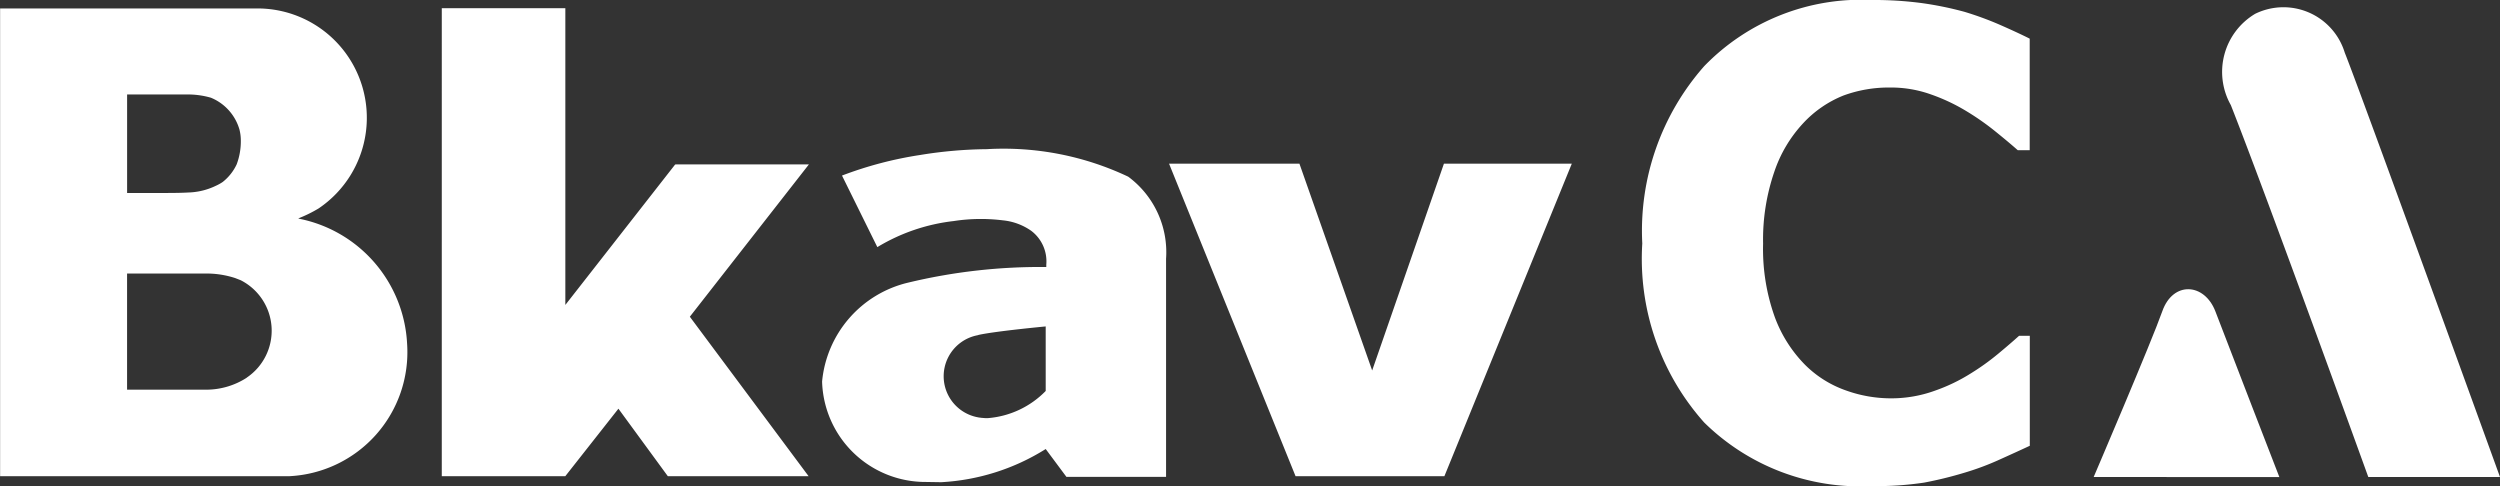 <svg xmlns="http://www.w3.org/2000/svg" width="71.868" height="13.975" viewBox="0 0 71.868 13.975"><rect x="0" y="0" width="71.868" height="13.975" fill="#333333" stroke="none"/><g transform="translate(-151.594 -52.601)"><g transform="translate(198.804 52.601)"><path d="M369.079,138.945c.464,1.16,4.463,12.2,4.463,12.2h-3.786s-2.9-8.027-3.952-10.692a1.943,1.943,0,0,1,.7-2.624A1.843,1.843,0,0,1,369.079,138.945Z" transform="translate(-348.884 -137.432)" fill="#fff"/><path d="M341.394,137.566a9.744,9.744,0,0,0-1.229-.252,10.456,10.456,0,0,0-1.444-.089,6.28,6.28,0,0,0-4.811,1.9,7.149,7.149,0,0,0-1.782,5.1,7.065,7.065,0,0,0,1.78,5.146,6.393,6.393,0,0,0,4.8,1.828,9.331,9.331,0,0,0,1.52-.1,11.162,11.162,0,0,0,1.182-.291,7.757,7.757,0,0,0,1-.376c.324-.146.609-.276.858-.392v-3.162h-.308q-.253.228-.6.516a6.875,6.875,0,0,1-.794.569,5.046,5.046,0,0,1-1.02.491,3.681,3.681,0,0,1-1.275.222,3.826,3.826,0,0,1-1.286-.226,3.127,3.127,0,0,1-1.171-.731,3.847,3.847,0,0,1-.877-1.379,5.8,5.8,0,0,1-.336-2.109,6,6,0,0,1,.323-2.069,3.839,3.839,0,0,1,.826-1.391,3.2,3.2,0,0,1,1.161-.8,3.778,3.778,0,0,1,1.339-.23,3.416,3.416,0,0,1,1.181.2,5.386,5.386,0,0,1,1.034.491,7.4,7.4,0,0,1,.839.592q.371.3.617.518h.344v-3.206c-.225-.113-.517-.249-.878-.407A9.255,9.255,0,0,0,341.394,137.566Z" transform="translate(-332.127 -137.225)" fill="#fff"/><path d="M358.119,159.277s1.666-3.892,1.973-4.765,1.213-.819,1.528.008c.35.919,1.837,4.758,1.837,4.758Z" transform="translate(-345.142 -145.564)" fill="#fff"/></g><g transform="translate(151.594 52.835)"><path d="M277.013,148.111l-2.091-5.945h-3.748l3.637,8.985h4.278l3.663-8.985h-3.676Zm-30.846-4.362-.026-.009a3.862,3.862,0,0,0,.585-.287,3.143,3.143,0,0,0-1.717-5.749l.2,0-7.639,0V151.15h6.268c.118,0,.235,0,.351,0h1.5l.2,0a3.569,3.569,0,0,0,3.381-3.807A3.864,3.864,0,0,0,246.167,143.749Zm-4.946-3.572h1.8a2.406,2.406,0,0,1,.609.093,1.412,1.412,0,0,1,.821.916,1.275,1.275,0,0,1,.039.314,1.886,1.886,0,0,1-.119.685,1.4,1.4,0,0,1-.4.506,1.318,1.318,0,0,1-.195.109,1.942,1.942,0,0,1-.718.191c-.234.012-.344.018-.922.018h-.915Zm3.439,8.142a2.145,2.145,0,0,1-1.148.344h-2.292v-3.339h1.939c.139,0,.255,0,.323,0a2.674,2.674,0,0,1,.844.13l.161.063a1.627,1.627,0,0,1,.172,2.8Zm12.317-6.131-3.158,4.039v-8.531h-3.552V151.15h3.551l1.527-1.94,1.42,1.94h4.047l-3.414-4.584,3.423-4.379ZM270,142.54a8.374,8.374,0,0,0-4.066-.791,12.526,12.526,0,0,0-1.919.168,10.909,10.909,0,0,0-2.243.591l1.016,2.057a5.425,5.425,0,0,1,2.193-.749,5.13,5.13,0,0,1,1.415-.021,1.713,1.713,0,0,1,.814.3,1.1,1.1,0,0,1,.435.975v.067a16.243,16.243,0,0,0-3.985.452,3.231,3.231,0,0,0-2.46,2.84,2.972,2.972,0,0,0,2.985,2.887l.436.007a6.279,6.279,0,0,0,3.007-.954l.595.8h2.865V144.9A2.7,2.7,0,0,0,270,142.54Zm-2.372,6.16a2.609,2.609,0,0,1-1.675.782,1.465,1.465,0,0,1-.16-.009c-.024,0-.047-.007-.071-.008s-.031-.007-.045-.008a1.2,1.2,0,0,1-.006-2.359l.031-.01c.49-.108,1.926-.243,1.926-.243Z" transform="translate(-237.567 -137.695)" fill="#fff"/></g></g></svg>